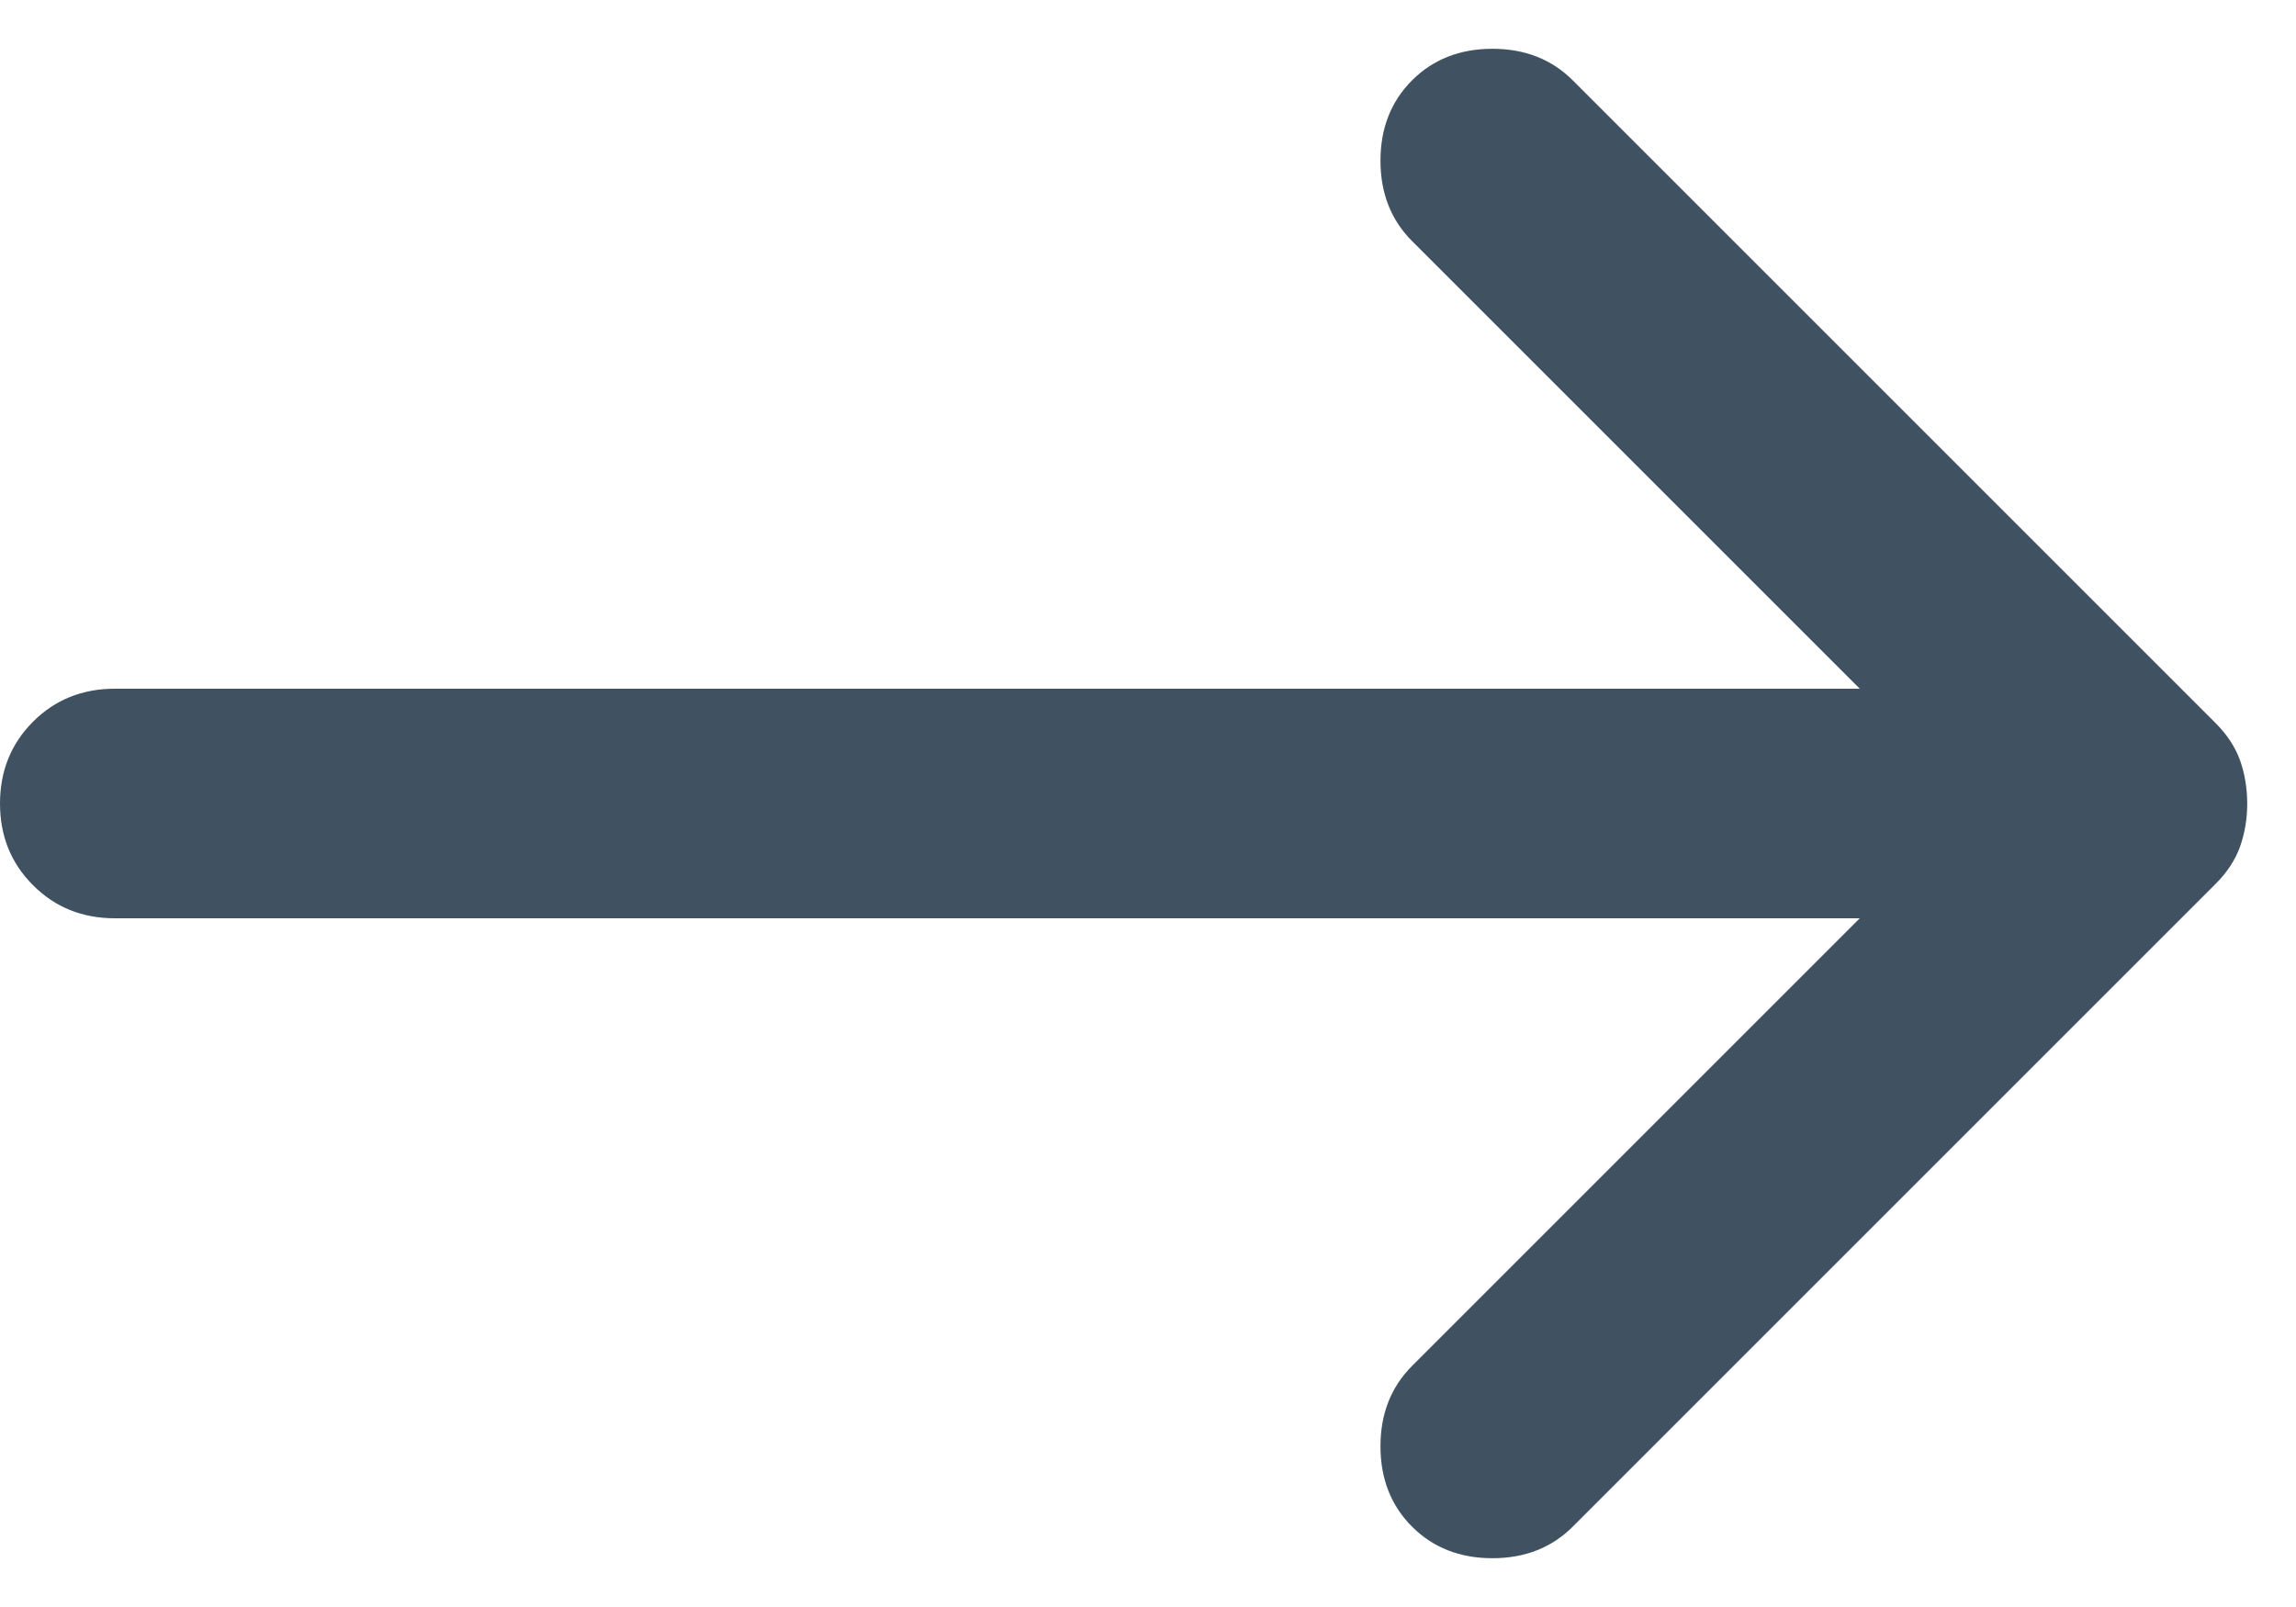 <svg width="20" height="14" viewBox="0 0 20 14" fill="none" xmlns="http://www.w3.org/2000/svg">
<path d="M12.3 13.3C12.117 13.117 12.025 12.883 12.025 12.6C12.025 12.317 12.117 12.083 12.3 11.9L16.2 8H1C0.717 8 0.479 7.904 0.288 7.712C0.096 7.521 0 7.283 0 7C0 6.717 0.096 6.479 0.288 6.287C0.479 6.096 0.717 6 1 6H16.2L12.3 2.1C12.117 1.917 12.025 1.683 12.025 1.4C12.025 1.117 12.117 0.883 12.3 0.7C12.483 0.517 12.717 0.425 13 0.425C13.283 0.425 13.517 0.517 13.7 0.7L19.3 6.3C19.4 6.4 19.471 6.508 19.513 6.625C19.554 6.742 19.575 6.867 19.575 7C19.575 7.133 19.554 7.258 19.513 7.375C19.471 7.492 19.4 7.6 19.3 7.7L13.7 13.3C13.517 13.483 13.283 13.575 13 13.575C12.717 13.575 12.483 13.483 12.3 13.3Z" fill="#405261"/>
</svg>
